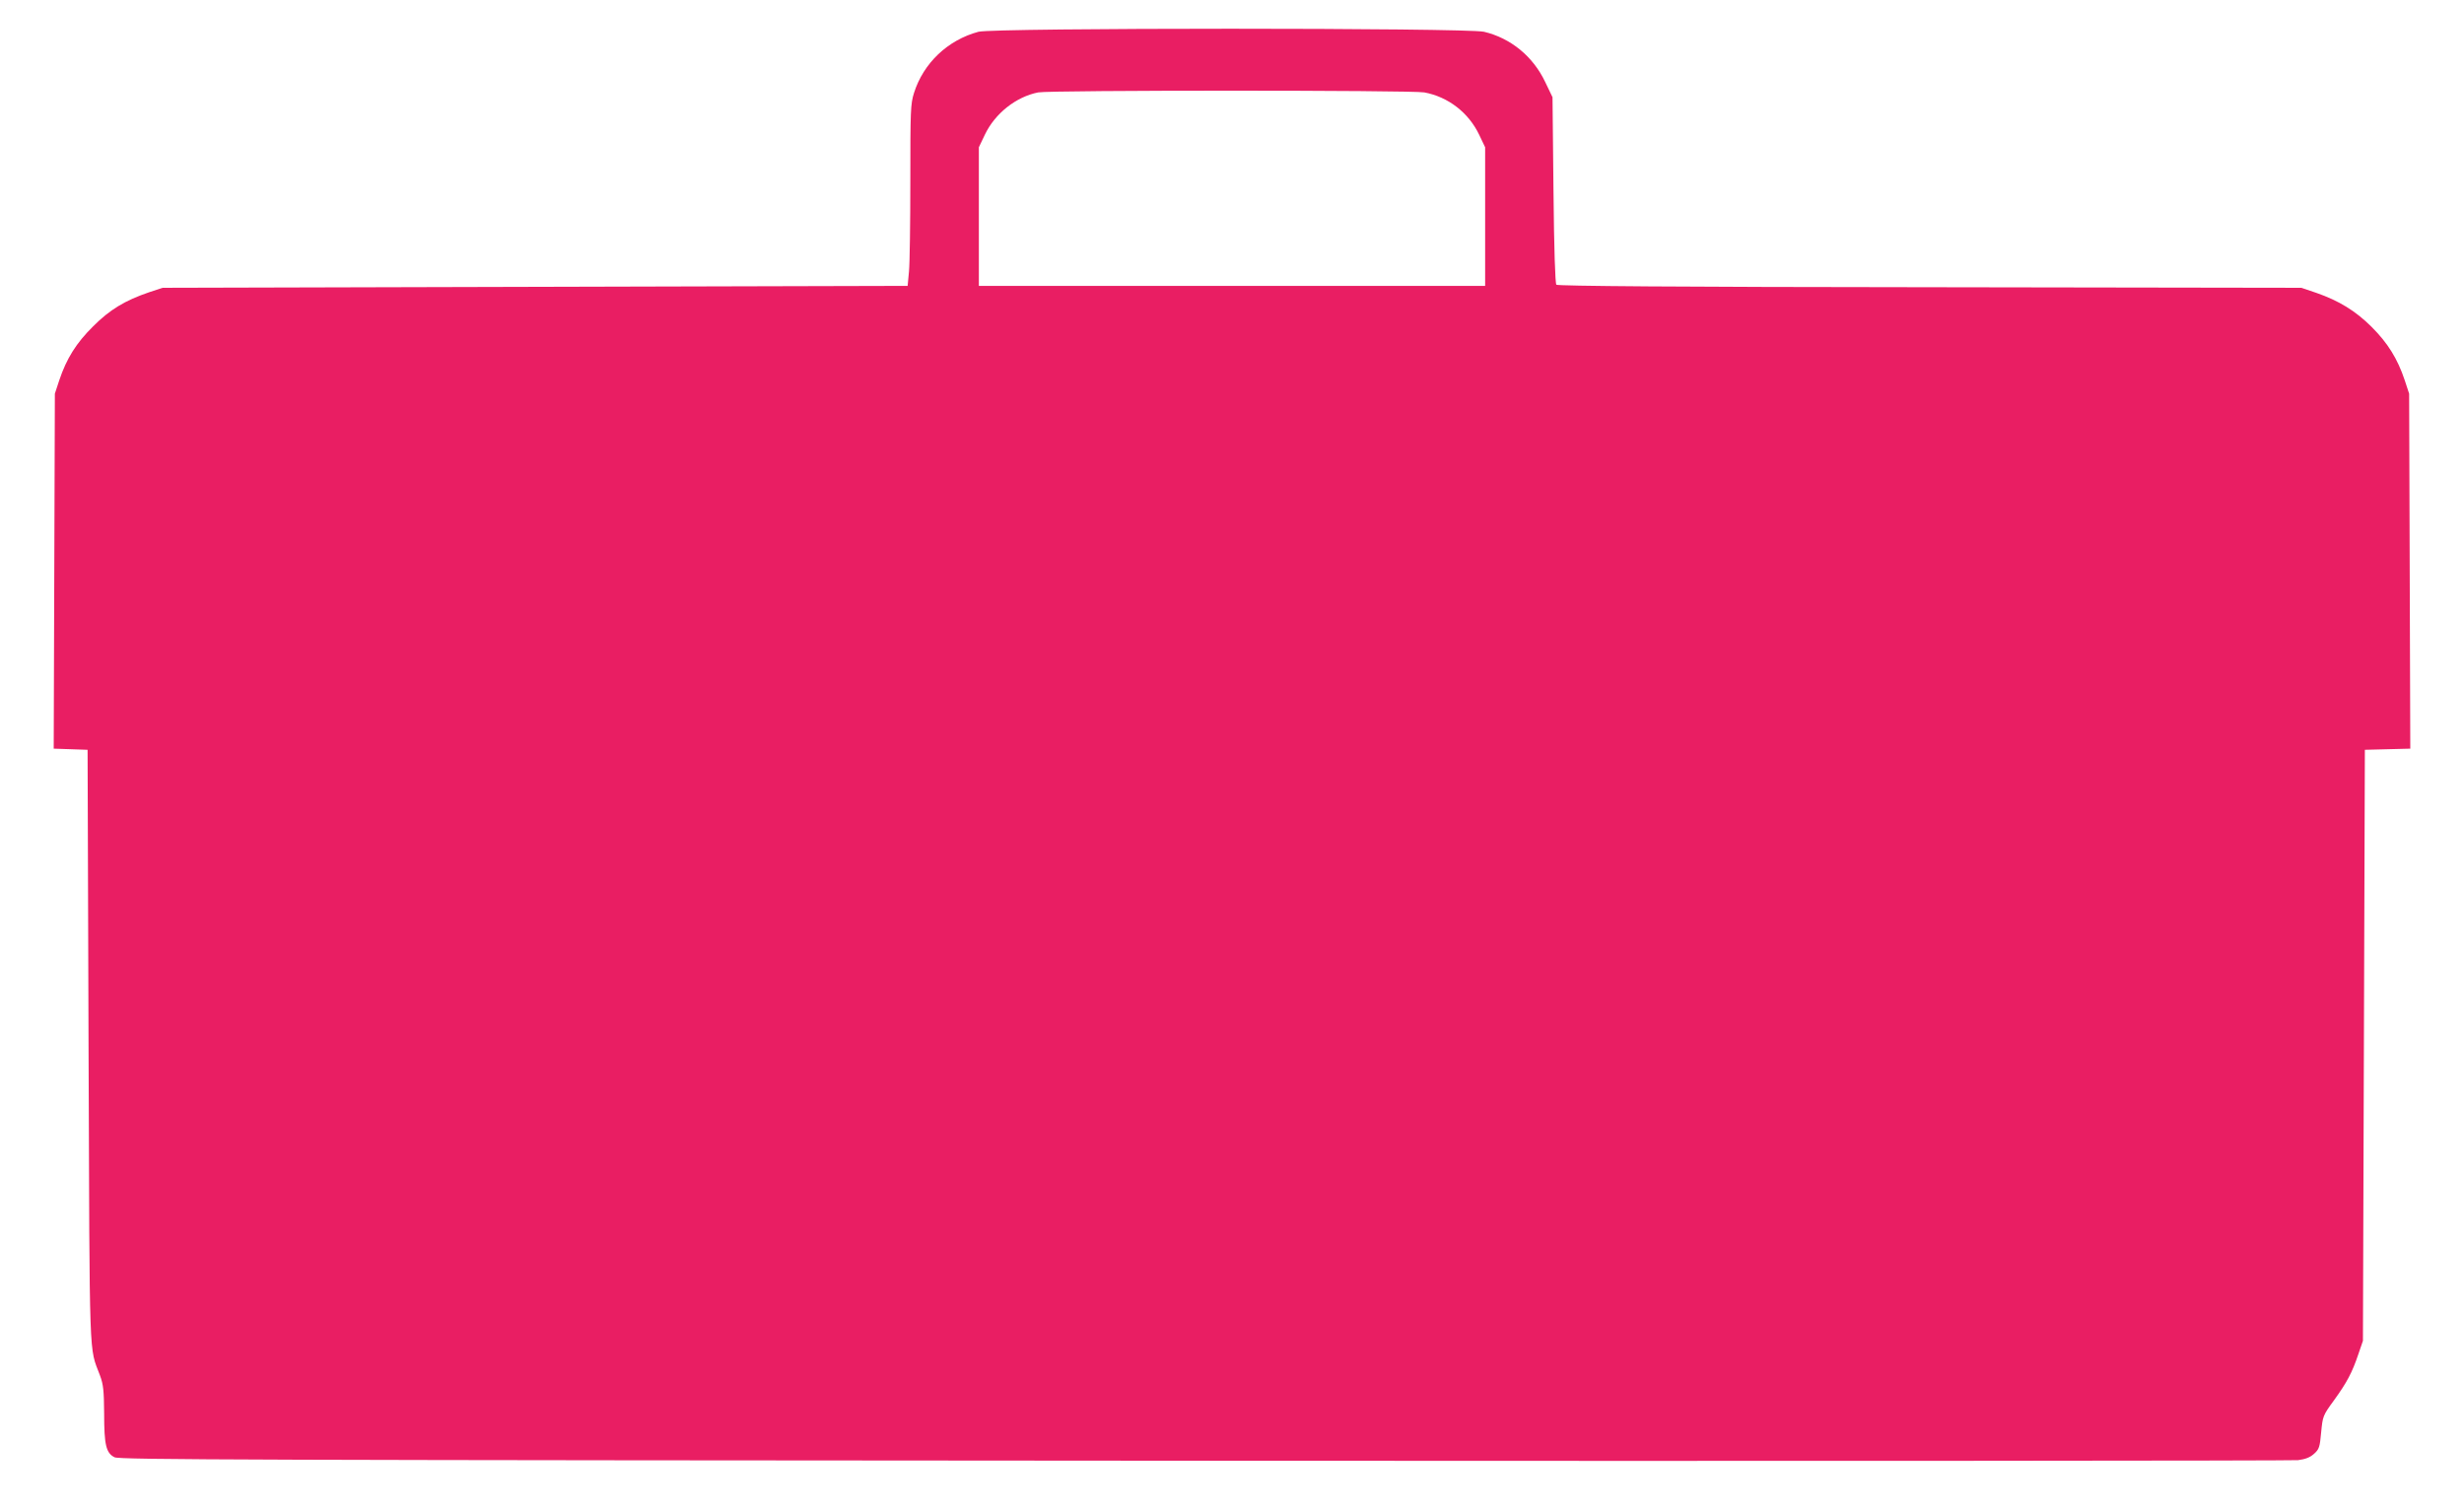 <?xml version="1.0" standalone="no"?>
<!DOCTYPE svg PUBLIC "-//W3C//DTD SVG 20010904//EN"
 "http://www.w3.org/TR/2001/REC-SVG-20010904/DTD/svg10.dtd">
<svg version="1.0" xmlns="http://www.w3.org/2000/svg"
 width="1280pt" height="784pt" viewBox="0 0 1280 784"
 preserveAspectRatio="xMidYMid meet">
<g transform="translate(0,784) scale(0.1,-0.1)"
fill="#e91e63" stroke="none">
<path d="M5083 7675 c-160 -43 -286 -163 -335 -318 -18 -57 -19 -92 -19 -457
0 -217 -3 -429 -7 -470 l-7 -75 -1935 -5 -1935 -5 -70 -23 c-126 -43 -204 -90
-291 -177 -88 -87 -138 -167 -176 -280 l-23 -70 -3 -922 -3 -922 88 -3 88 -3
5 -1545 c6 -1676 2 -1551 59 -1704 18 -48 21 -79 22 -199 0 -163 10 -205 54
-227 27 -13 660 -15 5660 -18 3097 -2 5654 0 5683 3 38 5 62 14 83 33 27 24
30 35 37 112 8 83 9 87 66 165 68 94 95 145 127 240 l24 70 5 1535 5 1535 118
3 118 3 -3 922 -3 922 -23 70 c-37 111 -88 193 -171 276 -84 84 -171 137 -289
178 l-77 26 -1930 3 c-1310 1 -1933 6 -1940 13 -6 6 -12 181 -15 492 l-5 482
-38 79 c-63 133 -179 228 -318 261 -93 21 -2545 21 -2626 0z m2316 -315 c124
-23 230 -105 285 -220 l31 -65 0 -360 0 -360 -1315 0 -1315 0 0 360 0 360 31
65 c53 111 162 197 277 220 61 12 1943 12 2006 0z"/>
</g>
</svg>
